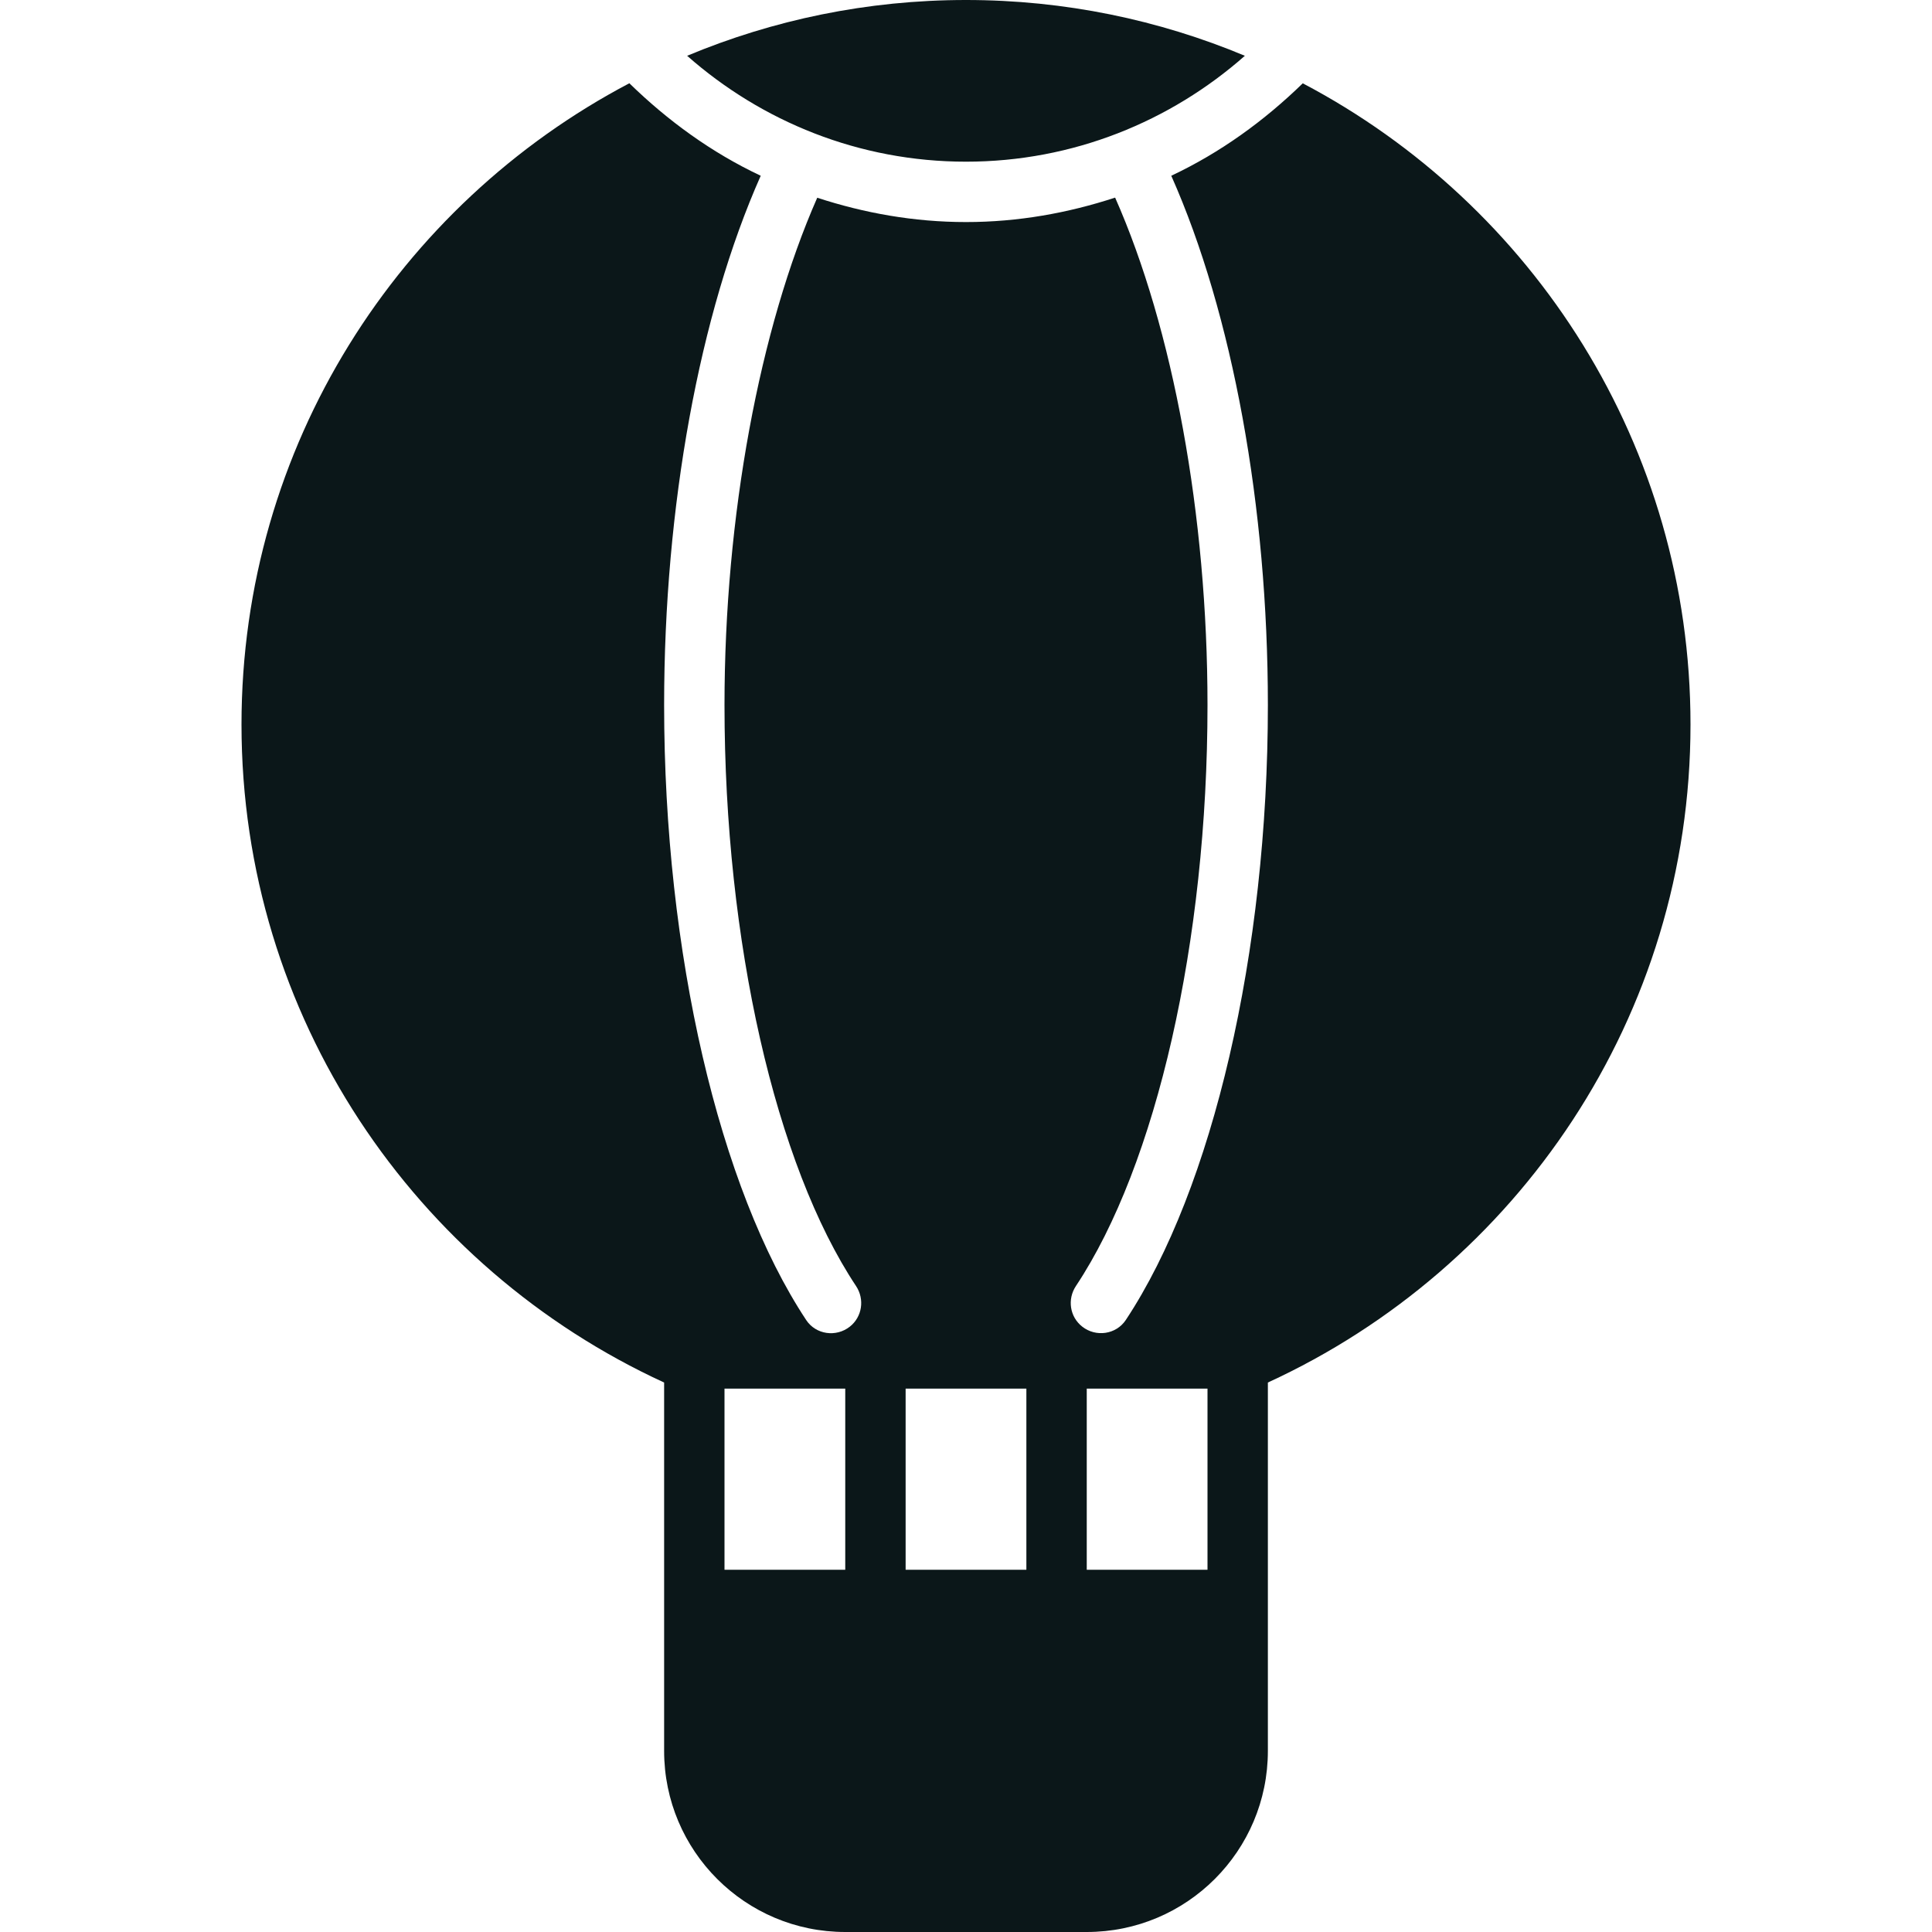 <?xml version="1.0" encoding="utf-8"?><!-- Скачано с сайта svg4.ru / Downloaded from svg4.ru -->
<svg version="1.1" id="Uploaded to svgrepo.com" xmlns="http://www.w3.org/2000/svg" xmlns:xlink="http://www.w3.org/1999/xlink" 
	 width="800px" height="800px" viewBox="0 0 32 32" xml:space="preserve">
<style type="text/css">
	.stone_een{fill:#0B1719;}
</style>
<path class="stone_een" d="M21.578,1.38C20.941,2,20.214,2.528,19.4,2.911c1.017,2.29,1.6,5.485,1.6,8.767
	c0,4.102-0.913,8.009-2.353,10.185c-0.16,0.241-0.495,0.289-0.722,0.11v0c-0.207-0.162-0.25-0.454-0.104-0.673
	C19.154,19.293,20,15.598,20,11.678c0-3.142-0.571-6.239-1.53-8.405C17.691,3.528,16.865,3.678,16,3.678
	c-0.862,0-1.687-0.149-2.464-0.403C12.583,5.44,12,8.548,12,11.678c0,3.92,0.846,7.615,2.179,9.623
	c0.145,0.219,0.102,0.511-0.104,0.673v0c-0.228,0.179-0.563,0.131-0.722-0.11C11.913,19.687,11,15.78,11,11.678
	c0-3.282,0.583-6.477,1.6-8.767c-0.814-0.383-1.54-0.912-2.176-1.532C6.607,3.388,4,7.387,4,12c0,4.841,2.872,9.002,7,10.899V29
	c0,1.657,1.343,3,3,3h4c1.657,0,3-1.343,3-3v-6.101c4.128-1.897,7-6.058,7-10.899C28,7.387,25.394,3.388,21.578,1.38z M14,26h-2v-3
	h2V26z M17,26h-2v-3h2V26z M20,26h-2v-3h2V26z M16,2.678c-1.771,0-3.385-0.666-4.619-1.754C12.803,0.33,14.363,0,16,0
	s3.197,0.33,4.619,0.924C19.385,2.012,17.771,2.678,16,2.678z"/>
</svg>